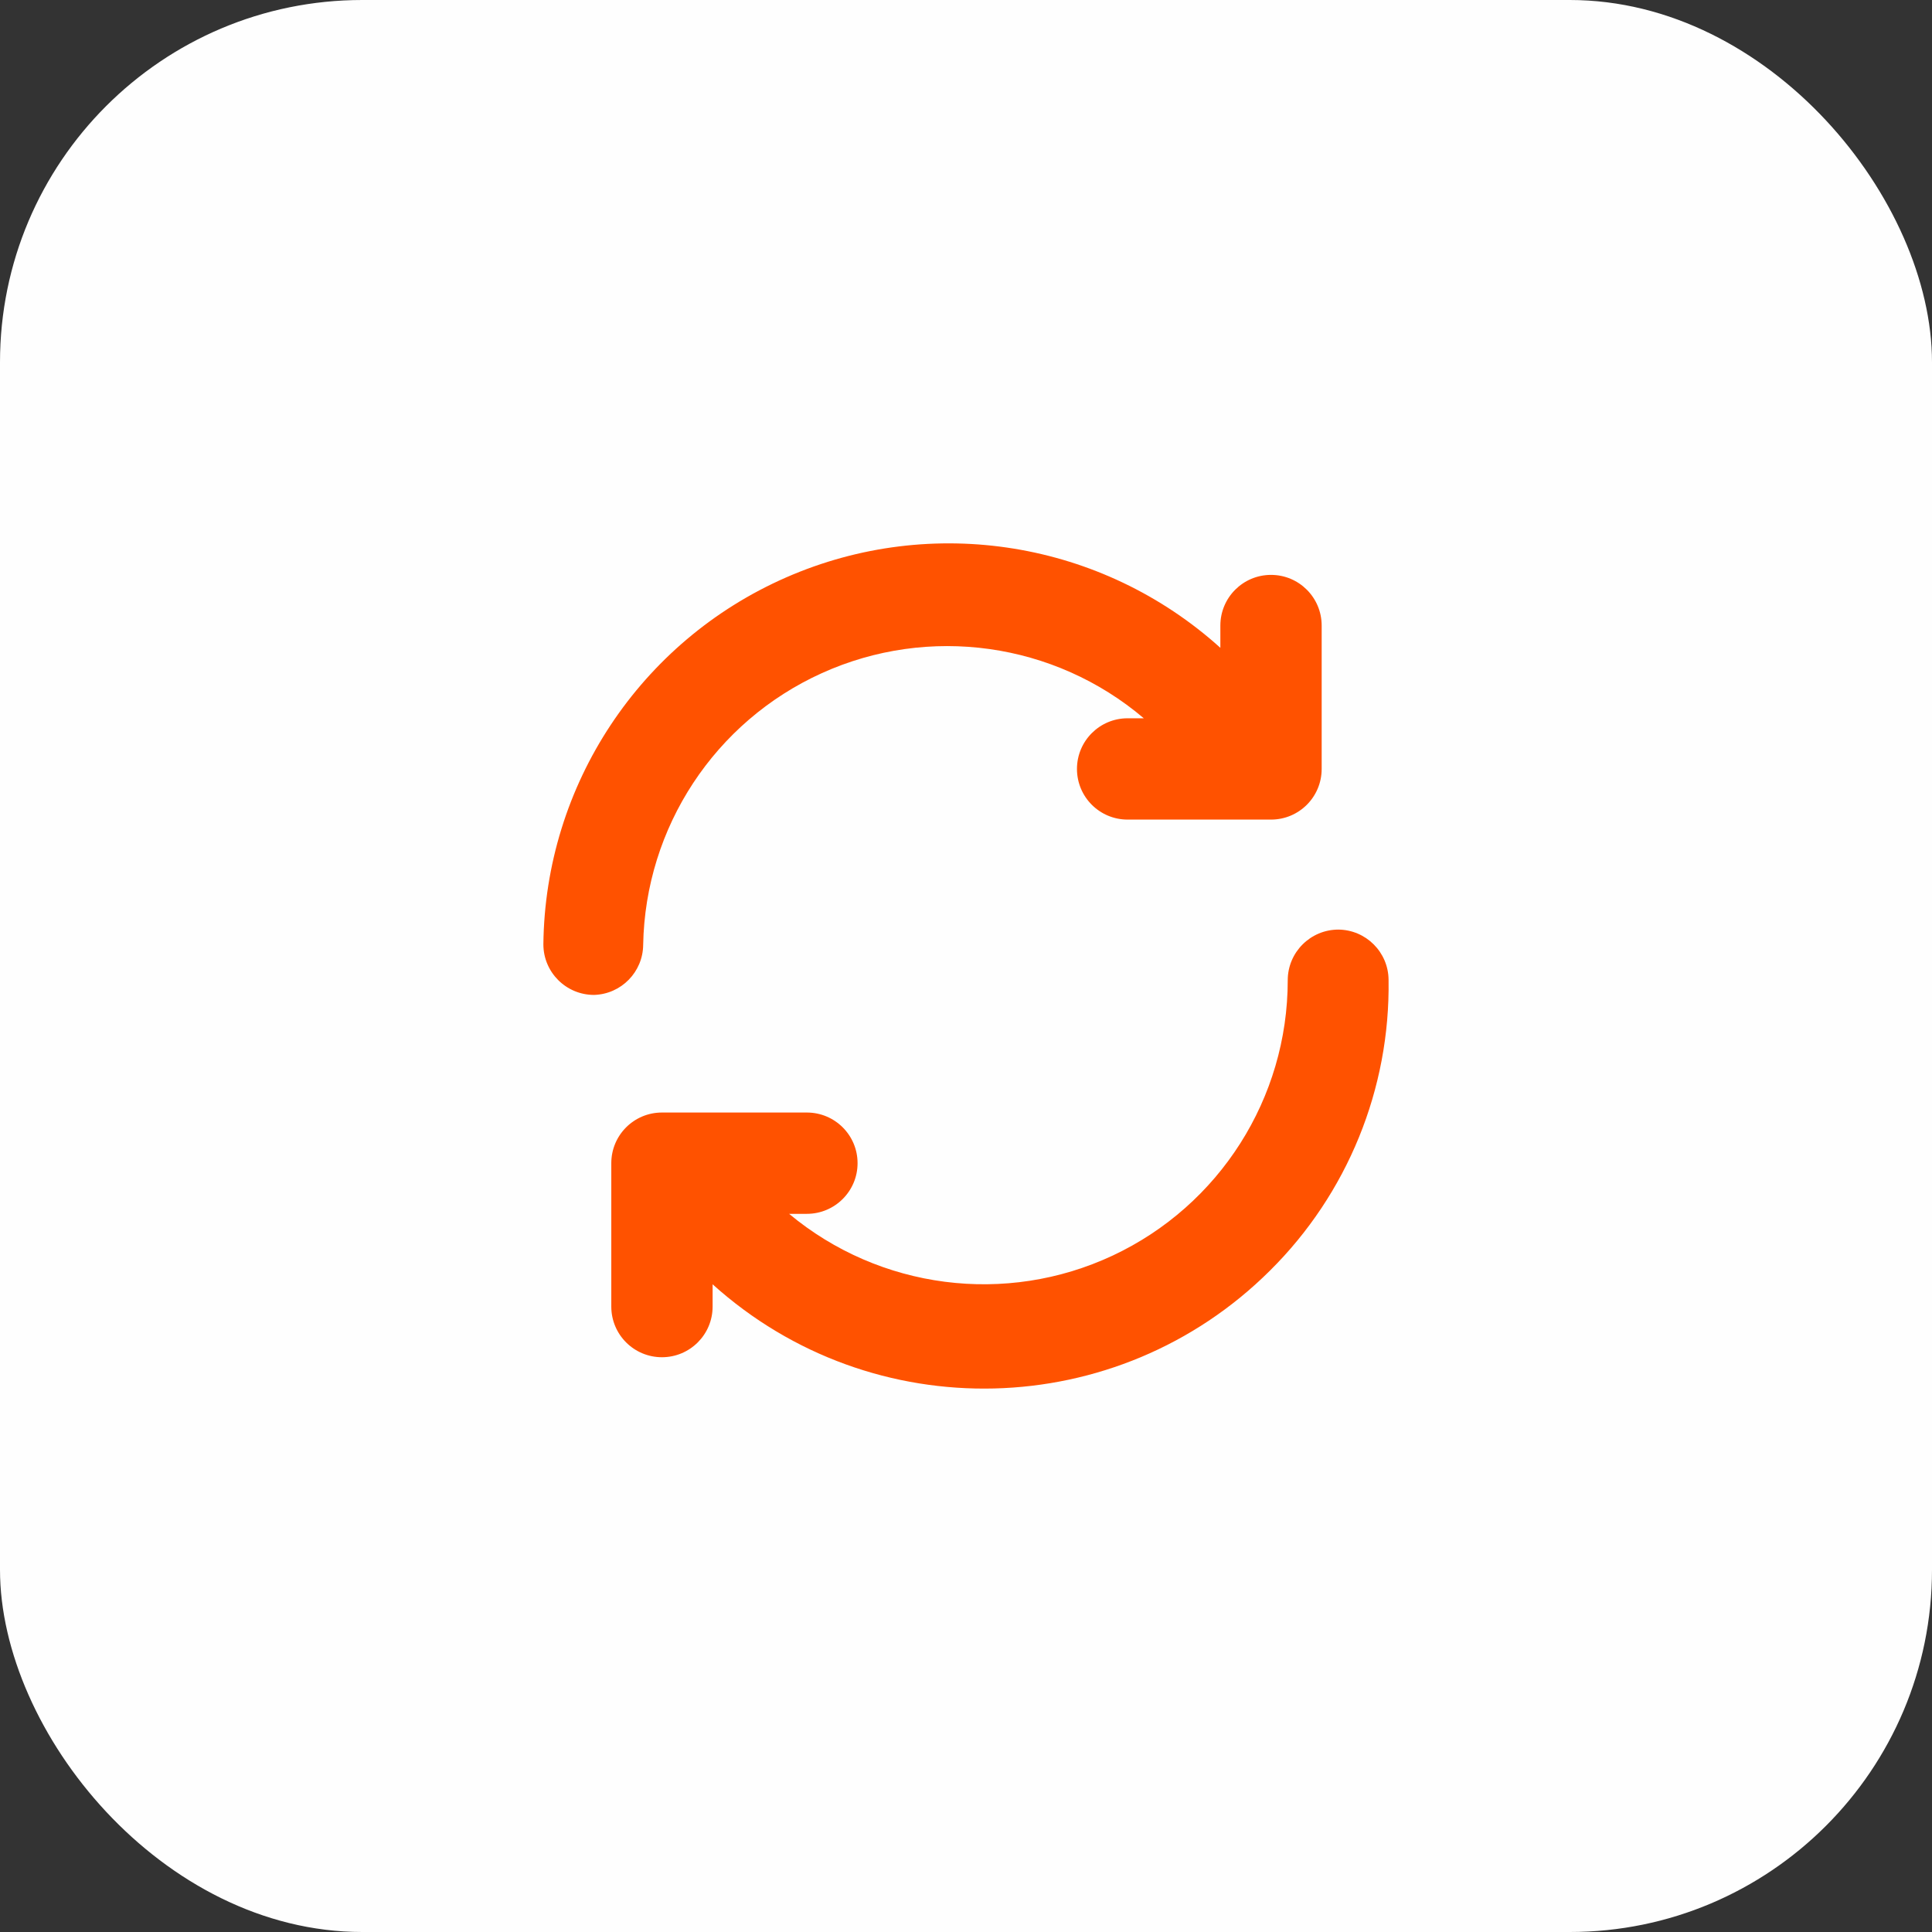 <?xml version="1.0" encoding="UTF-8"?> <svg xmlns="http://www.w3.org/2000/svg" width="32" height="32" viewBox="0 0 32 32" fill="none"><rect x="0" y="0" width="32" height="32" fill="#333333" stroke="none"/><rect width="32" height="32" rx="6" fill="#FEFEFE"></rect><path fill-rule="evenodd" clip-rule="evenodd" d="M9 15.64C9 16.104 9.376 16.479 9.839 16.479C10.29 16.466 10.649 16.099 10.653 15.649C10.688 13.703 11.84 11.951 13.613 11.149C15.385 10.347 17.462 10.638 18.945 11.897H18.677C18.213 11.897 17.838 12.273 17.838 12.736C17.838 13.2 18.213 13.575 18.677 13.575H21.052C21.516 13.575 21.891 13.2 21.891 12.736V10.361C21.891 9.898 21.516 9.522 21.052 9.522C20.588 9.522 20.213 9.898 20.213 10.361V10.73C18.253 8.961 15.439 8.505 13.021 9.564C10.602 10.623 9.029 13 9 15.64ZM21.329 16.236C21.329 15.773 21.705 15.397 22.168 15.397C22.625 15.401 22.995 15.771 22.999 16.228C23.027 18.034 22.318 19.773 21.035 21.045C18.507 23.561 14.452 23.66 11.803 21.272V21.641C11.803 22.105 11.427 22.48 10.964 22.48C10.5 22.48 10.125 22.105 10.125 21.641V19.266C10.125 18.802 10.5 18.427 10.964 18.427H13.364C13.828 18.427 14.204 18.802 14.204 19.266C14.204 19.729 13.828 20.105 13.364 20.105H13.07C14.572 21.355 16.661 21.625 18.43 20.796C20.199 19.967 21.329 18.19 21.329 16.236Z" fill="#FF5200"></path></svg> 